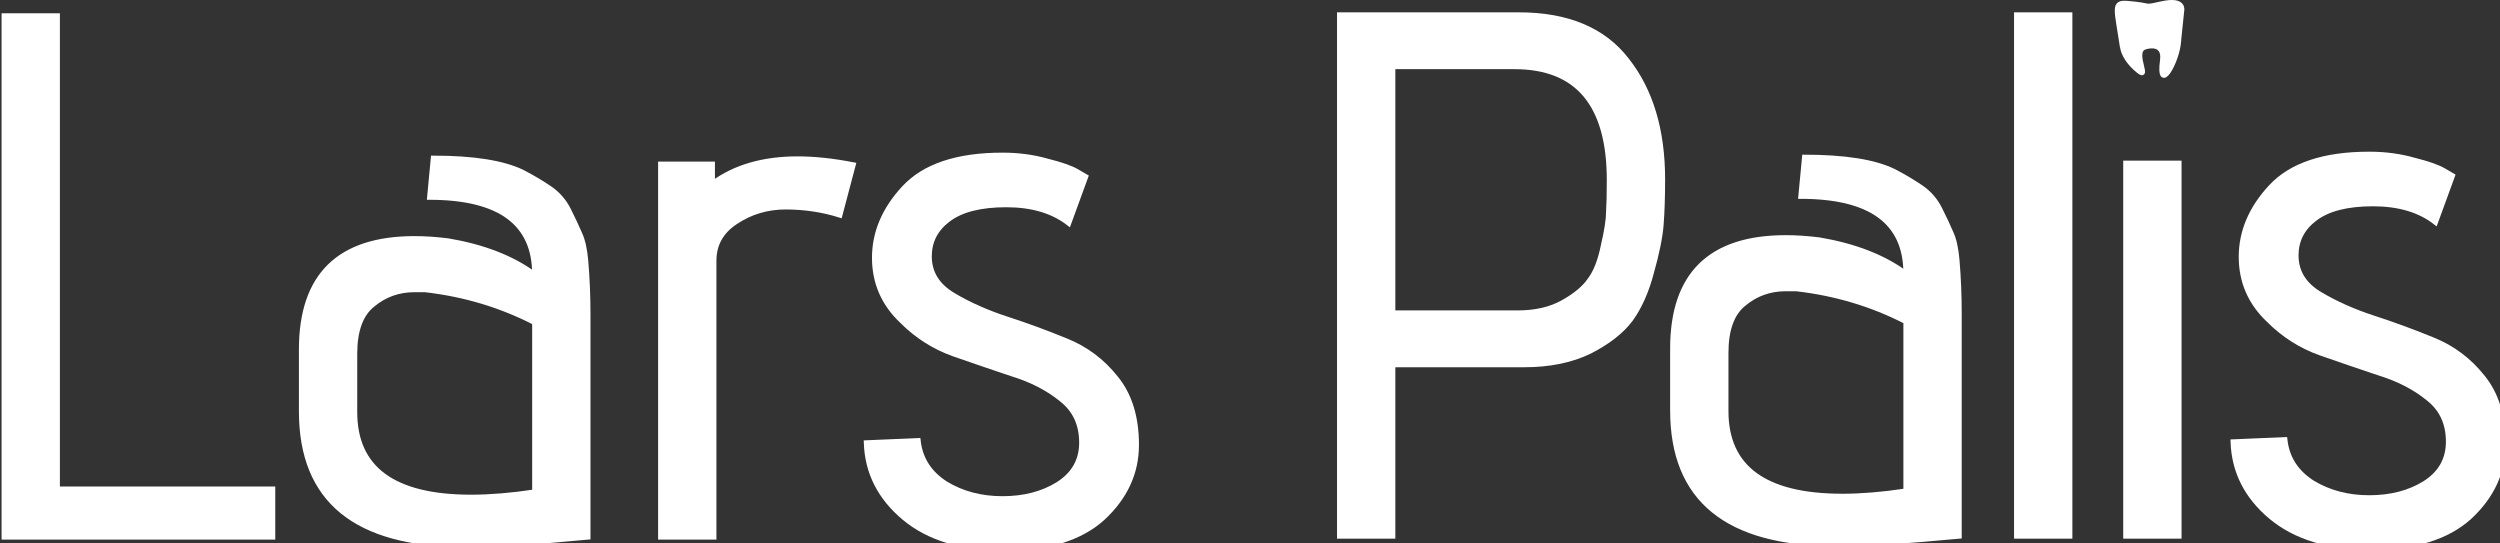 <?xml version="1.0" encoding="UTF-8" standalone="no"?>
<!-- Created with Inkscape (http://www.inkscape.org/) -->

<svg
   width="142.241mm"
   height="30.923mm"
   viewBox="0 0 142.241 30.923"
   version="1.1"
   id="svg5"
   inkscape:version="1.2 (dc2aedaf03, 2022-05-15)"
   sodipodi:docname="logo_white.svg"
   xmlns:inkscape="http://www.inkscape.org/namespaces/inkscape"
   xmlns:sodipodi="http://sodipodi.sourceforge.net/DTD/sodipodi-0.dtd"
   xmlns="http://www.w3.org/2000/svg"
   xmlns:svg="http://www.w3.org/2000/svg">
  <rect x="0" y="0" width="142.241" height="30.923" fill="#333333" stroke="none"/>
  <sodipodi:namedview
     id="namedview7"
     pagecolor="#ffffff"
     bordercolor="#666666"
     borderopacity="1.0"
     inkscape:showpageshadow="2"
     inkscape:pageopacity="0.0"
     inkscape:pagecheckerboard="0"
     inkscape:deskcolor="#d1d1d1"
     inkscape:document-units="mm"
     showgrid="false"
     showguides="true"
     inkscape:zoom="0.70710678"
     inkscape:cx="130.81475"
     inkscape:cy="-53.740115"
     inkscape:window-width="1920"
     inkscape:window-height="1017"
     inkscape:window-x="-8"
     inkscape:window-y="-8"
     inkscape:window-maximized="1"
     inkscape:current-layer="layer1">
    <sodipodi:guide
       position="61.859,-0.02"
       orientation="0,-1"
       id="guide6501"
       inkscape:locked="false" />
  </sodipodi:namedview>
  <defs
     id="defs2">
    <rect
       x="520.431"
       y="548.715"
       width="753.776"
       height="329.512"
       id="rect6497" />
    <rect
       x="36.996"
       y="395.189"
       width="556.628"
       height="272.428"
       id="rect2685" />
    <rect
       x="28.588"
       y="363.238"
       width="529.721"
       height="242.158"
       id="rect2644" />
    <rect
       x="21.021"
       y="26.066"
       width="761.79"
       height="262.338"
       id="rect113" />
  </defs>
  <g
     inkscape:label="Ebene 1"
     inkscape:groupmode="layer"
     id="layer1"
     transform="translate(-29.158,-107.699)">
    <g
       aria-label="Dr. Palis"
       transform="matrix(0.265,0,0,0.265,48.643,-5.987)"
       id="text2683"
       style="font-size:160px;white-space:pre;stroke-width:1.002;stroke-dasharray:none;fill:#ffffff;fill-opacity:1;stroke:#ffffff;stroke-opacity:1">
      <path
         d="m 225.556,496.153 h 26.72 q 5.76,0 9.76,-2.24 4,-2.24 5.76,-4.8 1.92,-2.56 2.88,-7.36 1.12,-4.8 1.12,-7.2 0.16,-2.4 0.16,-6.88 0,-24.32 -20.32,-24.32 h -26.08 z m 0,48 h -11.52 v -112 h 38.56 q 15.68,0 23.2,9.76 7.68,9.76 7.68,25.6 0,5.6 -0.32,9.76 -0.32,4 -2.08,10.24 -1.6,6.08 -4.48,10.08 -2.88,3.84 -8.8,6.88 -5.92,2.88 -14.08,2.88 h -28.16 z"
         style="-inkscape-font-specification:'Advent Pro Medium';stroke-width:1.002;stroke-dasharray:none;fill:#ffffff;fill-opacity:1;stroke:#ffffff;stroke-opacity:1"
         id="path2695" />
      <path
         d="m 285.556,503.833 q 0,-23.84 24.32,-23.84 3.36,0 7.2,0.48 11.36,1.92 18.56,7.2 0,-16.48 -22.56,-16.48 l 0.8,-8.48 q 12.96,0 19.2,3.04 3.36,1.76 5.92,3.52 2.56,1.76 4,4.64 1.44,2.88 2.4,5.12 0.96,2.08 1.28,5.76 0.48,5.6 0.48,11.68 v 47.68 q -16.64,1.6 -26.56,1.6 -35.04,0 -35.04,-28.64 z m 50.08,30.56 v -36.32 q -10.88,-5.6 -23.52,-7.04 -1.12,0 -2.24,0 -5.12,0 -8.96,3.2 -3.84,3.04 -3.84,10.56 v 12.48 q 0,18.24 24.96,18.24 6.08,0 13.6,-1.12 z"
         style="-inkscape-font-specification:'Advent Pro Medium';stroke-width:1.002;stroke-dasharray:none;fill:#ffffff;fill-opacity:1;stroke:#ffffff;stroke-opacity:1"
         id="path2697" />
      <path
         d="m 370.916,544.153 h -11.52 v -112 h 11.52 z"
         style="-inkscape-font-specification:'Advent Pro Medium';stroke-width:1.002;stroke-dasharray:none;fill:#ffffff;fill-opacity:1;stroke:#ffffff;stroke-opacity:1"
         id="path2699" />
      <path
         d="m 394.356,544.153 h -11.52 v -80.16 h 11.52 z"
         style="-inkscape-font-specification:'Advent Pro Medium';stroke-width:1.002;stroke-dasharray:none;fill:#ffffff;fill-opacity:1;stroke:#ffffff;stroke-opacity:1"
         id="path2701"
         sodipodi:nodetypes="ccccc" />
      <path
         d="m 405.876,523.833 11.2,-0.48 q 0.64,5.92 5.92,9.28 5.28,3.2 12.16,3.2 6.88,0 11.84,-3.04 5.12,-3.2 5.12,-8.96 0,-5.92 -4.32,-9.28 -4.32,-3.52 -10.56,-5.44 -6.24,-2.08 -12.64,-4.32 -6.24,-2.24 -11.04,-7.04 -5.92,-5.6 -5.92,-13.6 0,-8.16 6.4,-15.04 6.56,-7.04 21.12,-7.04 5.12,0 9.6,1.28 4.48,1.12 6.4,2.24 l 1.92,1.12 -3.68,10.08 q -5.12,-4 -13.44,-4 -8.32,0 -12.48,3.2 -4,3.04 -4,7.84 0,5.28 5.12,8.32 5.12,3.04 11.52,5.12 6.4,2.08 12.64,4.64 6.4,2.56 10.72,8 4.48,5.44 4.48,14.4 0,8.96 -7.2,15.68 -7.2,6.56 -21.12,6.56 -13.76,0 -21.6,-6.56 -7.84,-6.56 -8.16,-16.16 z"
         style="-inkscape-font-specification:'Advent Pro Medium';stroke-width:1.002;stroke-dasharray:none;fill:#ffffff;fill-opacity:1;stroke:#ffffff;stroke-opacity:1"
         id="path2703" />
    </g>
    <path
       style="fill:#ffffff;fill-opacity:1;stroke:#ffffff;stroke-width:0.265;stroke-linecap:butt;stroke-linejoin:miter;stroke-opacity:1;stroke-dasharray:none"
       d="m 149.911,110.306 c 0,0 -0.022,0.56 0.72,1.256 1.053,0.988 -0.21,-0.866 0.528,-1.164 0.248,-0.1 1.163,-0.277 1.029,0.73 -0.266,1.99 0.878,0.109 0.939,-1.136"
       id="path2722"
       sodipodi:nodetypes="csssc" />
    <path
       style="fill:#ffffff;fill-opacity:1;stroke:#ffffff;stroke-width:0.265;stroke-linecap:butt;stroke-linejoin:miter;stroke-opacity:1;stroke-dasharray:none"
       d="m 153.12,110.045 0.181,-1.752 c 0,0 0.167,-0.68 -1.14,-0.389 -1.148,0.256 -0.45,0.099 -1.954,-0.021 -0.846,-0.068 -0.633,0.257 -0.299,2.496"
       id="path2724"
       sodipodi:nodetypes="ccssc" />
    <g
       aria-label="Dr. Palis"
       transform="matrix(0.265,0,0,0.265,-1.248,58.178)"
       id="text2683-9"
       style="font-size:160px;white-space:pre" />
    <g
       aria-label="Lars"
       transform="matrix(0.265,0,0,0.265,-111.841,-46.617)"
       id="text6495"
       style="font-size:160px;line-height:1.25;white-space:pre;shape-inside:url(#rect6497);display:inline;stroke-width:1.002;fill:#ffffff;fill-opacity:1;stroke:#ffffff;stroke-opacity:1">
      <path
         d="m 590.67,697.678 h -57.76 v -112 h 11.52 v 101.6 h 46.24 z"
         style="font-weight:500;font-family:'Advent Pro';-inkscape-font-specification:'Advent Pro Medium';fill:#ffffff;fill-opacity:1;stroke:#ffffff;stroke-opacity:1"
         id="path7979" />
      <path
         d="m 596.75,657.358 q 0,-23.84 24.32,-23.84 3.36,0 7.2,0.48 11.36,1.92 18.56,7.2 0,-16.48 -22.56,-16.48 l 0.8,-8.48 q 12.96,0 19.2,3.04 3.36,1.76 5.92,3.52 2.56,1.76 4,4.64 1.44,2.88 2.4,5.12 0.96,2.08 1.28,5.76 0.48,5.6 0.48,11.68 v 47.68 q -16.64,1.6 -26.56,1.6 -35.04,0 -35.04,-28.64 z m 50.08,30.56 v -36.32 q -10.88,-5.6 -23.52,-7.04 -1.12,0 -2.24,0 -5.12,0 -8.96,3.2 -3.84,3.04 -3.84,10.56 v 12.48 q 0,18.24 24.96,18.24 6.08,0 13.6,-1.12 z"
         style="font-weight:500;font-family:'Advent Pro';-inkscape-font-specification:'Advent Pro Medium';fill:#ffffff;fill-opacity:1;stroke:#ffffff;stroke-opacity:1"
         id="path7981" />
      <path
         d="m 685.39,697.678 h -11.52 v -80.16 h 11.2 v 4.16 q 7.2,-5.28 18.24,-5.28 5.44,0 12,1.28 l -2.88,10.88 q -5.6,-1.76 -11.68,-1.76 -5.92,0 -10.72,3.2 -4.64,3.04 -4.64,8.32 z"
         style="font-weight:500;font-family:'Advent Pro';-inkscape-font-specification:'Advent Pro Medium';fill:#ffffff;fill-opacity:1;stroke:#ffffff;stroke-opacity:1"
         id="path7983" />
      <path
         d="m 718.03,677.358 11.2,-0.48 q 0.64,5.92 5.92,9.28 5.28,3.2 12.16,3.2 6.88,0 11.84,-3.04 5.12,-3.2 5.12,-8.96 0,-5.92 -4.32,-9.28 -4.32,-3.52 -10.56,-5.44 -6.24,-2.08 -12.64,-4.32 -6.24,-2.24 -11.04,-7.04 -5.92,-5.6 -5.92,-13.6 0,-8.16 6.4,-15.04 6.56,-7.04 21.12,-7.04 5.12,0 9.6,1.28 4.48,1.12 6.4,2.24 l 1.92,1.12 -3.68,10.08 q -5.12,-4 -13.44,-4 -8.32,0 -12.48,3.2 -4,3.04 -4,7.84 0,5.28 5.12,8.32 5.12,3.04 11.52,5.12 6.4,2.08 12.64,4.64 6.4,2.56 10.72,8 4.48,5.44 4.48,14.4 0,8.96 -7.2,15.68 -7.2,6.56 -21.12,6.56 -13.76,0 -21.6,-6.56 -7.84,-6.56 -8.16,-16.16 z"
         style="font-weight:500;font-family:'Advent Pro';-inkscape-font-specification:'Advent Pro Medium';fill:#ffffff;fill-opacity:1;stroke:#ffffff;stroke-opacity:1"
         id="path7985" />
    </g>
  </g>
</svg>

